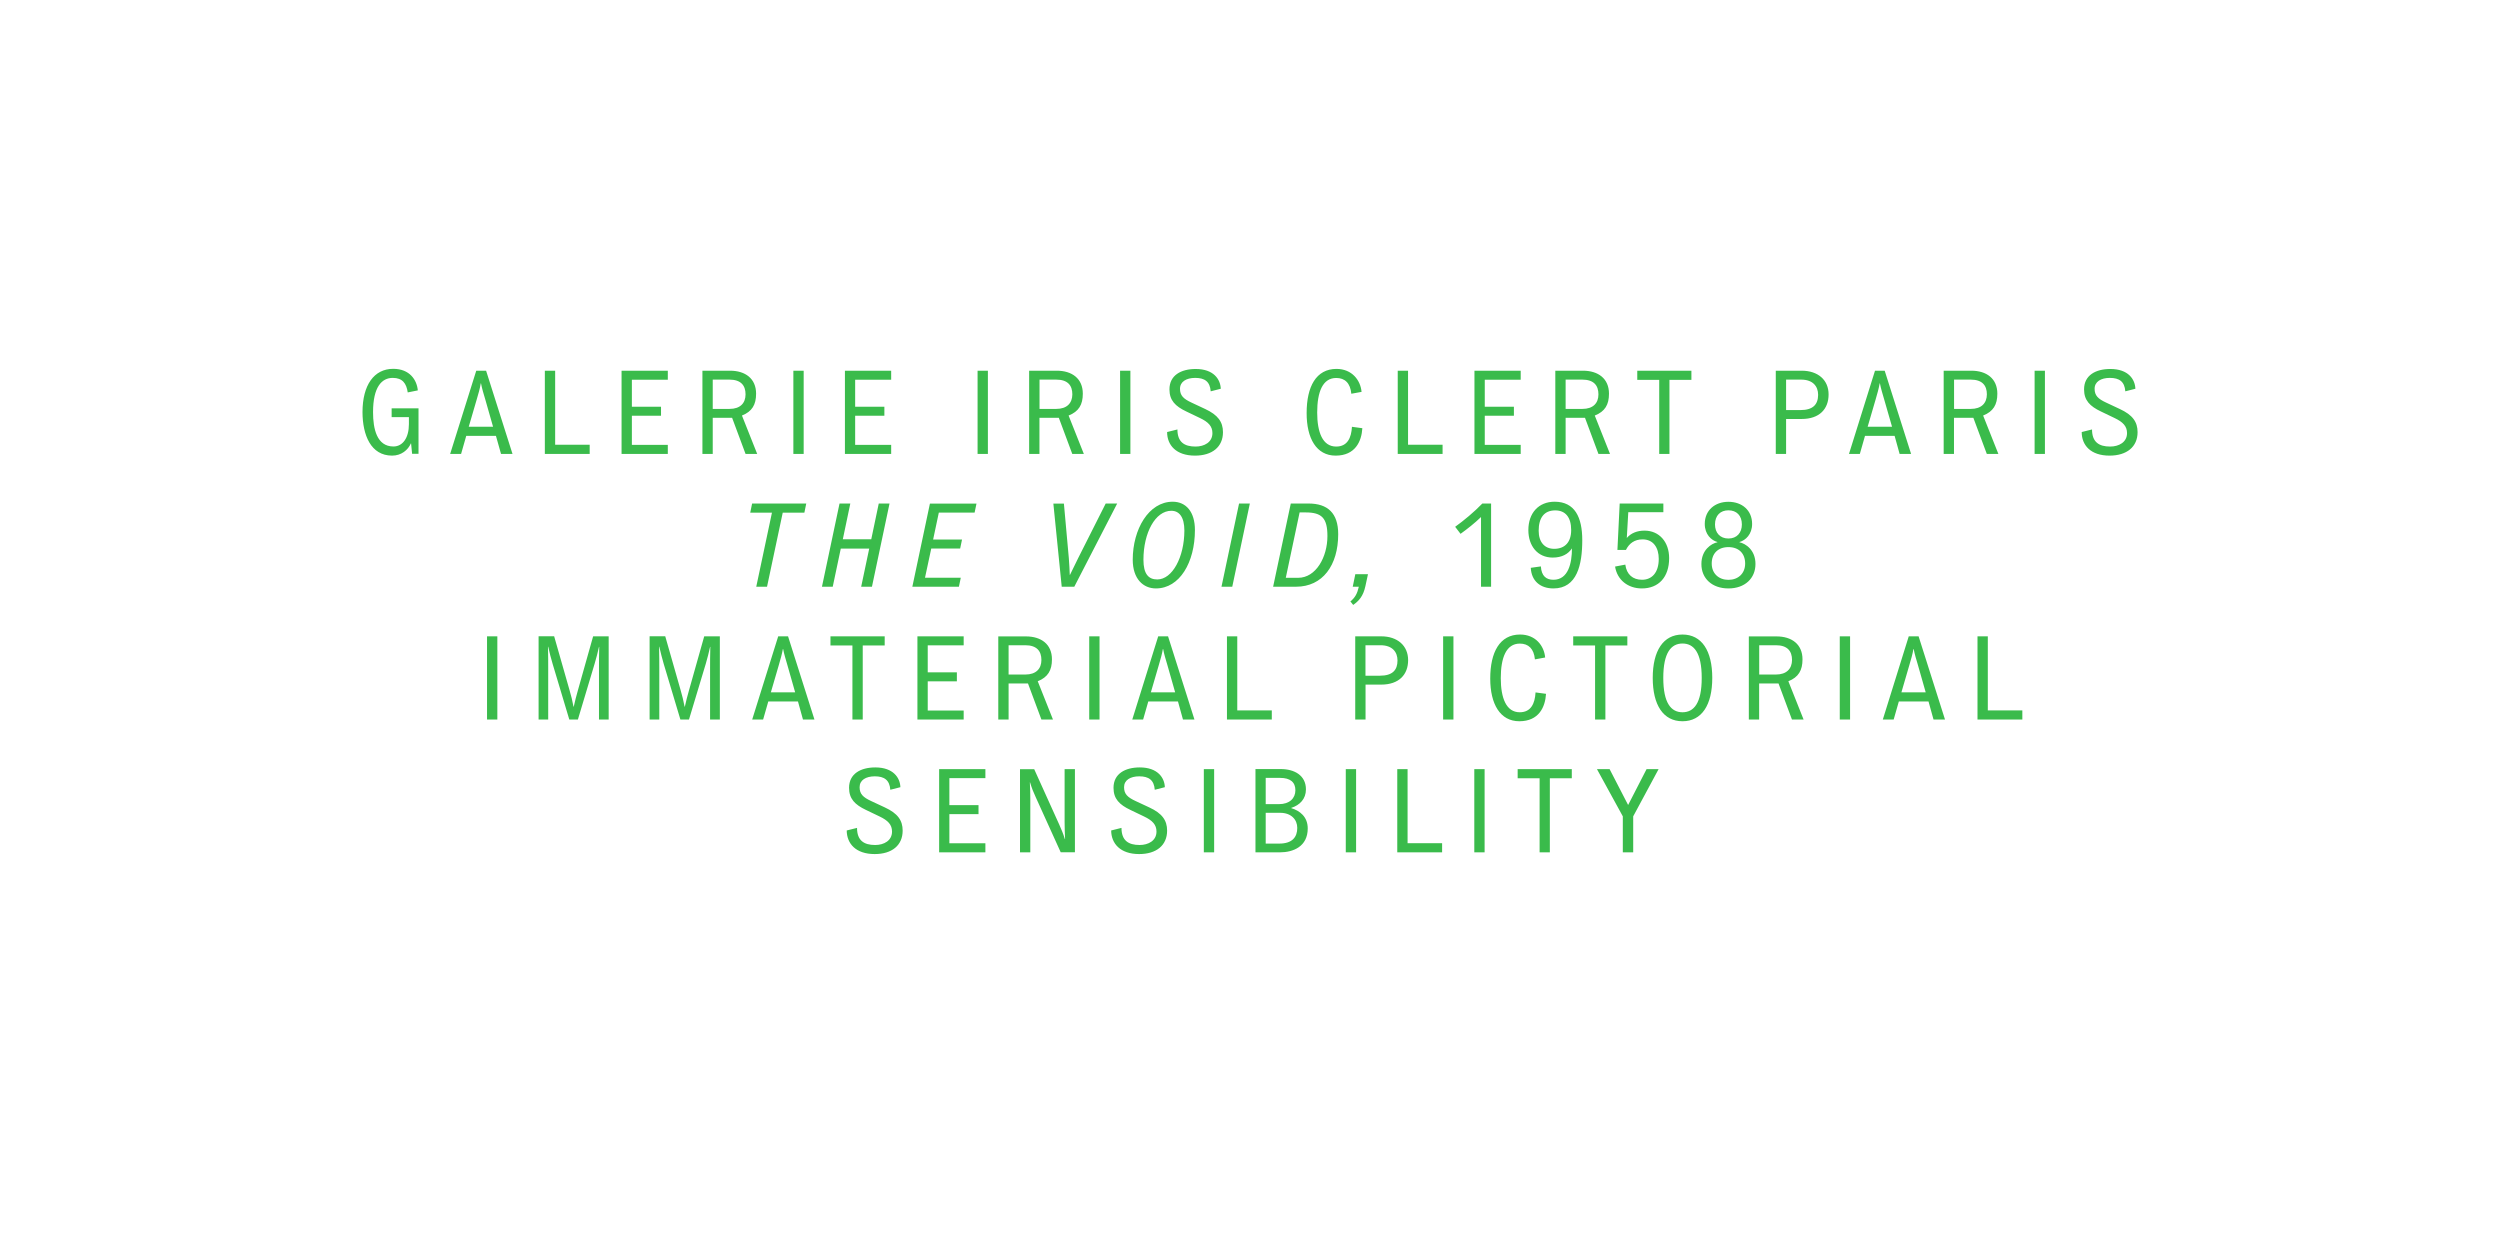 <?xml version="1.0" encoding="UTF-8"?>
<svg enable-background="new 0 0 3200 1600" version="1.1" viewBox="0 0 3200 1600" xml:space="preserve" xmlns="http://www.w3.org/2000/svg">
<style type="text/css">
	.st0{fill:#3ABB4B;}
</style>

	<path class="st0" d="m2077.3 1091h13.2v-46.1l32.5-60.4h-15.4l-23.6 45.9-23.7-45.9h-16.2l33.1 60.4v46.1zm-106.7 0h13.2v-94.8h28.1v-11.7h-69.3v11.7h28.1v94.8zm-83.5 0h13.2v-106.5h-13.2v106.5zm-98.6 0h57.4v-11.7h-44.2v-94.8h-13.2v106.5zm-65.9 0h13.2v-106.5h-13.2v106.5zm-85.5-61.7h-17v-33.6h18.5c12.9 0 19.5 5.5 19.5 15.8s-7.5 17.8-21 17.8m0.3 50.5h-17.3v-39.4h18.6c14 0 21.8 8.7 21.8 19.3 0 11.6-6.2 20.1-23.1 20.1m-30.5 11.2h31.3c17.2 0 35.7-7.5 35.7-30.6 0-15-10.2-22.7-21.1-26v-0.3c10.9-3.5 18.8-11.4 18.8-23.7 0-18-14.9-26-32.2-26h-32.4v106.6zm-66 0h13.2v-106.5h-13.2v106.5zm-82.8 2.2c22.1 0 35.8-11.2 35.8-30 0-13.2-6.4-22.1-22.8-29.7l-17.6-8.2c-10.3-4.8-14.7-9-14.7-17.7 0-9 7.9-13.9 19.5-13.9 12.1 0 18.9 4.8 19.8 17.2l12.9-3.3c-0.4-12.1-9.2-25.3-32.1-25.3-18.6 0-33.6 8-33.6 26.1 0 14.1 7.5 21.6 21.6 28.3l17.5 8.4c10.7 5.1 15.9 10.5 15.9 19.3 0 11.6-10.3 17.2-21.6 17.2-14.4 0-23.2-5.8-23.2-21.9l-13.2 3.3c0.1 16.8 11.7 30.2 35.8 30.2m-152.5-2.2h13.2v-67.7c0-8.7-0.2-13.3-0.6-21.8h0.3c2.4 8 4.2 12.3 7.5 19.5l31.7 69.9h18.2v-106.4h-13.2v67.7c0 9 0.3 13.3 0.6 21.8h-0.3c-2.1-7.2-4.7-12.8-7.2-18.6l-32-70.8h-18.2v106.4zm-103.5 0h59.2v-11.6h-46.1v-37.3h37.3v-11.5h-37.3v-34.6h46.1v-11.5h-59.2v106.5zm-82.5 2.2c22.1 0 35.8-11.2 35.8-30 0-13.2-6.4-22.1-22.8-29.7l-17.6-8.2c-10.3-4.8-14.7-9-14.7-17.7 0-9 7.9-13.9 19.5-13.9 12.1 0 18.9 4.8 19.8 17.2l12.9-3.3c-0.4-12.1-9.2-25.3-32.1-25.3-18.6 0-33.6 8-33.6 26.1 0 14.1 7.5 21.6 21.6 28.3l17.5 8.4c10.7 5.1 15.9 10.5 15.9 19.3 0 11.6-10.3 17.2-21.6 17.2-14.4 0-23.2-5.8-23.2-21.9l-13.2 3.3c0.1 16.8 11.6 30.2 35.8 30.2"/>
	<path class="st0" d="m2531.2 921h57.4v-11.7h-44.2v-94.8h-13.2v106.5zm-97.4-34.8 10.2-35c2.1-7 4.1-14 5.2-20.5h0.3c1.2 6.6 3.4 13.6 5.4 20.4l10 35.1h-31.1zm-23.8 34.8h13.9l6.6-23.1h38l6.4 23.1h14.7l-33.8-106.5h-12.6l-33.2 106.5zm-55.1 0h13.2v-106.5h-13.2v106.5zm-81.7-57.6h-21.4v-37.5h21.3c14.8 0 20.7 7.5 20.7 18.9-0.1 11.2-7 18.6-20.6 18.6m-34.7 57.6h13.2v-46.2h24.8l17.2 46.2h14.9l-19.5-49c13-5.2 18.1-14 18.1-28 0-19.4-13.8-29.4-33.3-29.4h-35.4v106.4zm-84.9-9.3c-14.4 0-24.6-11.4-24.6-44s10.2-44 24.6-44 24.6 11.4 24.6 44-10.2 44-24.6 44m0 11.5c24.6 0 38.1-20.7 38.1-55.5s-13.5-55.5-38.1-55.5-38.1 20.7-38.1 55.5 13.5 55.5 38.1 55.5m-111.9-2.2h13.2v-94.8h28.1v-11.7h-69.3v11.7h28v94.8zm-97 2.2c25.1 0 33.2-18.2 34.2-35.1l-13.4-1.8c-0.8 14.1-5.8 25.4-20.2 25.4-17.4 0-24.3-18.3-24.3-43.7 0-26 6.8-44.2 24.4-44.2 11 0 18 6.5 19.3 20.2l13.1-2.4c-1.3-14.9-12.2-29.4-32.1-29.4-26.1 0-38.2 22.7-38.2 56.4 0 32.6 12.7 54.6 37.2 54.6m-97.5-2.2h13.2v-106.5h-13.2v106.5zm-80.9-56.1h-18.5v-39h19.2c15 0 21.8 8.5 21.8 19.5 0 12.3-6.4 19.5-22.5 19.5m-31.6 56.1h13.2v-44.7h20c22.9 0 34.5-12.9 34.5-31.3 0-18.6-13.7-30.5-34.5-30.5h-33.2v106.5zm-164.2 0h57.4v-11.7h-44.2v-94.8h-13.2v106.5zm-97.4-34.8 10.2-35c2.1-7 4.1-14 5.2-20.5h0.3c1.2 6.6 3.4 13.6 5.4 20.4l10 35.1h-31.1zm-23.8 34.8h13.9l6.6-23.1h38l6.4 23.1h14.7l-33.8-106.5h-12.6l-33.2 106.5zm-55.1 0h13.2v-106.5h-13.2v106.5zm-81.7-57.6h-21.5v-37.5h21.3c14.8 0 20.7 7.5 20.7 18.9 0 11.2-6.9 18.6-20.5 18.6m-34.7 57.6h13.2v-46.2h24.8l17.2 46.2h14.8l-19.5-49c13-5.2 18.2-14 18.2-28 0-19.4-13.8-29.4-33.3-29.4h-35.4v106.4zm-103.5 0h59.2v-11.5h-46v-37.4h37.3v-11.5h-37.3v-34.6h46v-11.5h-59.2v106.5zm-83.2 0h13.2v-94.8h28.1v-11.7h-69.4v11.7h28.1v94.8zm-104.4-34.8 10.2-35c2.1-7 4-14 5.2-20.5h0.3c1.2 6.6 3.5 13.6 5.4 20.4l10 35.1h-31.1zm-23.9 34.8h14l6.6-23.1h38l6.4 23.1h14.7l-33.8-106.5h-12.6l-33.3 106.5zm-131.2 0h12.3v-66.2c0-8.7 0-14.1-0.3-27h0.3c2.1 9 3.2 13.4 5.7 22.1l21.3 71.1h11l21.5-71.4c2.5-8.5 3.6-13.3 5.5-21.6h0.3c-0.3 12.8-0.3 18.5-0.3 26.8v66.2h12.5v-106.5h-20l-19.4 68.8c-2.5 9.2-3.6 12.8-5.4 21.3h-0.3c-1.7-8.6-2.8-13.1-5.1-21.2l-19.7-69h-20v106.6zm-142.2 0h12.3v-66.2c0-8.7 0-14.1-0.3-27h0.3c2.1 9 3.1 13.4 5.7 22.1l21.3 71.1h11l21.4-71.4c2.6-8.5 3.6-13.3 5.6-21.6h0.3c-0.3 12.8-0.3 18.5-0.3 26.8v66.2h12.4v-106.5h-19.9l-19.4 68.8c-2.5 9.2-3.6 12.8-5.4 21.3h-0.3c-1.6-8.6-2.8-13.1-5.1-21.2l-19.7-69h-19.9v106.6zm-66 0h13.2v-106.5h-13.2v106.5z"/>
	<path class="st0" d="m2212.4 689.3c-10.9 0-17.2-7.5-17.2-18 0-11.5 6.9-18.1 17.2-18.1s17.2 6.6 17.2 18.1c0 10.5-6.3 18-17.2 18m0 52.9c-12.3 0-21.4-8-21.4-20.9s8.1-21 21.4-21 21.4 8.1 21.4 21-9.1 20.9-21.4 20.9m0 11c20.9 0 34.6-12.8 34.6-31.3 0-18-12.6-26.1-20.5-27.8v-0.3c7.8-2.2 16.2-9.8 16.2-23.2 0-17.4-12.9-28.3-30.3-28.3s-30.3 11-30.3 28.3c0 13.5 8.4 21 16.2 23.2v0.3c-7.9 1.6-20.5 9.8-20.5 27.8-0.1 18.6 13.7 31.3 34.6 31.3m-110.9 0c21.6 0 35-14.5 35-38.8 0-20.6-12.6-35.2-31.5-35.2-9.2 0-17.2 3-22.7 9.4l1.9-33h44.9v-11.1h-55.9l-2.9 59.4h10.9c4.1-8.4 11.1-13.5 21.3-13.5 13.7 0 20.7 10.5 20.7 25 0 17.8-9 26.7-21.4 26.7-11.8 0-19.8-6.8-21.4-19.4l-13.1 2.5c2.7 17.3 16.7 28 34.2 28m-112.2-50.7c-12 0-19.8-8.4-19.8-23.1 0-16.5 6.9-26.1 21.2-26.1 12.9 0 20.4 8.6 20.4 25.2 0 15.2-7.8 24-21.8 24m-0.9 50.7c30.3 0 36.9-30.5 36.9-61.8 0-29.4-9.6-49.2-35.4-49.2-20.4 0-33.6 14.4-33.6 36.3 0 20.2 11.7 35.2 31.2 35.2 11.7 0 19.9-4.6 24.6-11.8 0 18.9-4.7 40.2-23.7 40.2-9 0-15.3-4.5-16.1-17.1l-12.9 1.8c0.8 17 12.4 26.4 29 26.4m-92.7-91.4v89.2h12.9v-106.5h-11.2c-10.3 10.7-23.8 21.9-34.8 29.8l6.9 9c8.5-6.1 18.4-13.9 26.2-21.5m-167.2 108 3.6 4.5c7.2-5.1 12.8-11 15.6-24l3.3-15.3h-16.2l-3.3 16h7.8c-2 8.8-4.8 14-10.8 18.8m-66.9-30.2h-15.8l17.7-83.7h7.7c20.8 0 27.9 7.3 27.9 30.3 0 26.8-14.6 53.4-37.5 53.4m-32 11.4h29.4c33.9 0 53.9-27.3 53.9-67.3 0-26.9-13.4-39.2-38.1-39.2h-22.6l-22.6 106.5zm-66.1 0h13.8l22.5-106.5h-13.8l-22.5 106.5zm-82.2-9.3c-11.2 0-17.7-7-17.7-25.2 0-34.7 15.3-62.7 35.7-62.7 10 0 16.7 7.8 16.7 25.4-0.1 34-15.4 62.5-34.7 62.5m-1.7 11.5c30.3 0 49.9-33.3 49.9-74.8 0-23.1-11.2-36.2-28.5-36.2-30.6 0-51.1 35.2-51.1 74.2 0 24.6 13.4 36.8 29.7 36.8m-120.6-2.2h16.1l54.9-106.5h-14.7l-35.2 69.8c-4.9 9.9-6.4 13.3-10.5 21.5h-0.3c-0.3-8.2-0.5-11.5-1.2-21.3l-6.3-69.9h-13.5l10.7 106.4zm-191.2 0h59.6l2.4-11.5h-45.8l8-37.4h37l2.4-11.5h-37l7.3-34.5h45.8l2.4-11.5h-59.6l-22.5 106.4zm-115.7 0h13.8l10.3-48.8h36.4l-10.3 48.8h13.8l22.5-106.5h-13.8l-9.6 45.8h-36.4l9.6-45.8h-13.8l-22.5 106.5zm-84.1 0h13.8l20.1-94.8h27.7l2.4-11.7h-69.3l-2.4 11.7h27.8l-20.1 94.8z"/>
	<path class="st0" d="m2700.2 583.2c22 0 35.9-11.2 35.9-30 0-13.2-6.4-22.1-22.8-29.7l-17.5-8.2c-10.3-4.8-14.7-9-14.7-17.7 0-9 8-13.9 19.5-13.9 12.2 0 18.9 4.8 19.8 17.2l12.9-3.3c-0.5-12.2-9.1-25.3-32.1-25.3-18.6 0-33.6 7.9-33.6 26.1 0 14.1 7.5 21.6 21.6 28.3l17.5 8.4c10.7 5.1 15.9 10.5 15.9 19.3 0 11.6-10.4 17.2-21.6 17.2-14.4 0-23.2-5.8-23.2-21.9l-13.2 3.3c-0.1 16.8 11.4 30.2 35.6 30.2m-95.9-2.2h13.2v-106.5h-13.2v106.5zm-81.7-57.6h-21.4v-37.5h21.3c14.8 0 20.7 7.5 20.7 18.9-0.1 11.3-7 18.6-20.6 18.6m-34.7 57.6h13.2v-46.2h24.8l17.2 46.2h14.8l-19.5-49.1c13-5.2 18.2-13.9 18.2-28 0-19.3-13.8-29.4-33.3-29.4h-35.4v106.5zm-97.3-34.8 10.2-34.9c2.1-7.1 4-13.9 5.2-20.6h0.3c1.2 6.6 3.5 13.7 5.4 20.4l10.1 35.1h-31.2zm-23.9 34.8h13.9l6.6-23.1h37.9l6.4 23.1h14.7l-33.8-106.5h-12.4l-33.3 106.5zm-62.1-56.1h-18.4v-39h19.2c15 0 21.8 8.5 21.8 19.5-0.1 12.3-6.5 19.5-22.6 19.5m-31.6 56.1h13.2v-44.7h19.9c22.9 0 34.5-12.9 34.5-31.4 0-18.6-13.6-30.4-34.5-30.4h-33.1v106.5zm-149.3 0h13.2v-94.8h28.1v-11.7h-69.3v11.7h28.1v94.8zm-98.2-57.6h-21.5v-37.5h21.3c14.8 0 20.7 7.5 20.7 18.9 0 11.3-6.9 18.6-20.5 18.6m-34.7 57.6h13.2v-46.2h24.8l17.2 46.2h14.8l-19.5-49.1c13.1-5.2 18.2-13.9 18.2-28 0-19.3-13.8-29.4-33.3-29.4h-35.4v106.5zm-103.5 0h59.2v-11.6h-46v-37.3h37.3v-11.5h-37.3v-34.5h46v-11.6h-59.2v106.5zm-98.2 0h57.4v-11.7h-44.2v-94.8h-13.2v106.5zm-79.5 2.2c25.1 0 33.2-18.2 34.2-35.1l-13.3-1.8c-0.8 14.1-5.8 25.3-20.2 25.3-17.4 0-24.3-18.3-24.3-43.6 0-26 6.8-44.2 24.4-44.2 10.9 0 18 6.4 19.3 20.2l13.1-2.4c-1.3-14.8-12.2-29.4-32.1-29.4-26.1 0-38.2 22.7-38.2 56.4-0.1 32.6 12.6 54.6 37.1 54.6m-180 0c22 0 35.8-11.2 35.8-30 0-13.2-6.5-22.1-22.8-29.7l-17.5-8.2c-10.3-4.8-14.7-9-14.7-17.7 0-9 8-13.9 19.5-13.9 12.2 0 18.9 4.8 19.8 17.2l12.9-3.3c-0.5-12.2-9.2-25.3-32.1-25.3-18.6 0-33.6 7.9-33.6 26.1 0 14.1 7.5 21.6 21.6 28.3l17.5 8.4c10.7 5.1 15.9 10.5 15.9 19.3 0 11.6-10.3 17.2-21.6 17.2-14.4 0-23.2-5.8-23.2-21.9l-13.2 3.3c0 16.8 11.5 30.2 35.7 30.2m-95.9-2.2h13.2v-106.5h-13.2v106.5zm-81.7-57.6h-21.4v-37.5h21.3c14.9 0 20.7 7.5 20.7 18.9-0.1 11.3-7 18.6-20.6 18.6m-34.7 57.6h13.2v-46.2h24.8l17.2 46.2h14.8l-19.5-49.1c13.1-5.2 18.2-13.9 18.2-28 0-19.3-13.8-29.4-33.3-29.4h-35.4v106.5zm-66 0h13.2v-106.5h-13.2v106.5zm-169.8 0h59.2v-11.6h-46.1v-37.3h37.4v-11.5h-37.4v-34.5h46.1v-11.6h-59.2v106.5zm-66 0h13.2v-106.5h-13.2v106.5zm-81.7-57.6h-21.5v-37.5h21.3c14.8 0 20.7 7.5 20.7 18.9 0 11.3-6.9 18.6-20.5 18.6m-34.7 57.6h13.2v-46.2h24.8l17.2 46.2h14.9l-19.5-49.1c13-5.2 18.1-13.9 18.1-28 0-19.3-13.8-29.4-33.3-29.4h-35.4v106.5zm-103.5 0h59.2v-11.6h-46v-37.3h37.3v-11.5h-37.3v-34.5h46v-11.6h-59.2v106.5zm-98.2 0h57.4v-11.7h-44.2v-94.8h-13.2v106.5zm-97.4-34.8 10.2-34.9c2.1-7.1 4.1-13.9 5.2-20.6h0.3c1.2 6.6 3.4 13.7 5.4 20.4l10 35.1h-31.1zm-23.8 34.8h14l6.6-23.1h38l6.5 23.1h14.7l-33.8-106.5h-12.6l-33.4 106.5zm-74.3 2.2c11.9 0 20.4-7.3 24-15.6h0.3l1.3 13.3h8.2v-58.2h-34.4v11.2h22.1v9c0 17.4-7.8 28.6-19.8 28.6-21.3 0-26.1-22.6-26.1-43.9 0-32.4 11.2-43.9 25.2-43.9 12.5 0 17.5 7 19.2 18.6l12.9-2.6c-1.2-13.3-10.3-27.6-31.5-27.6-24.4 0-39.3 20.6-39.3 55.5 0.1 29.2 10.6 55.6 37.9 55.6"/>

</svg>
